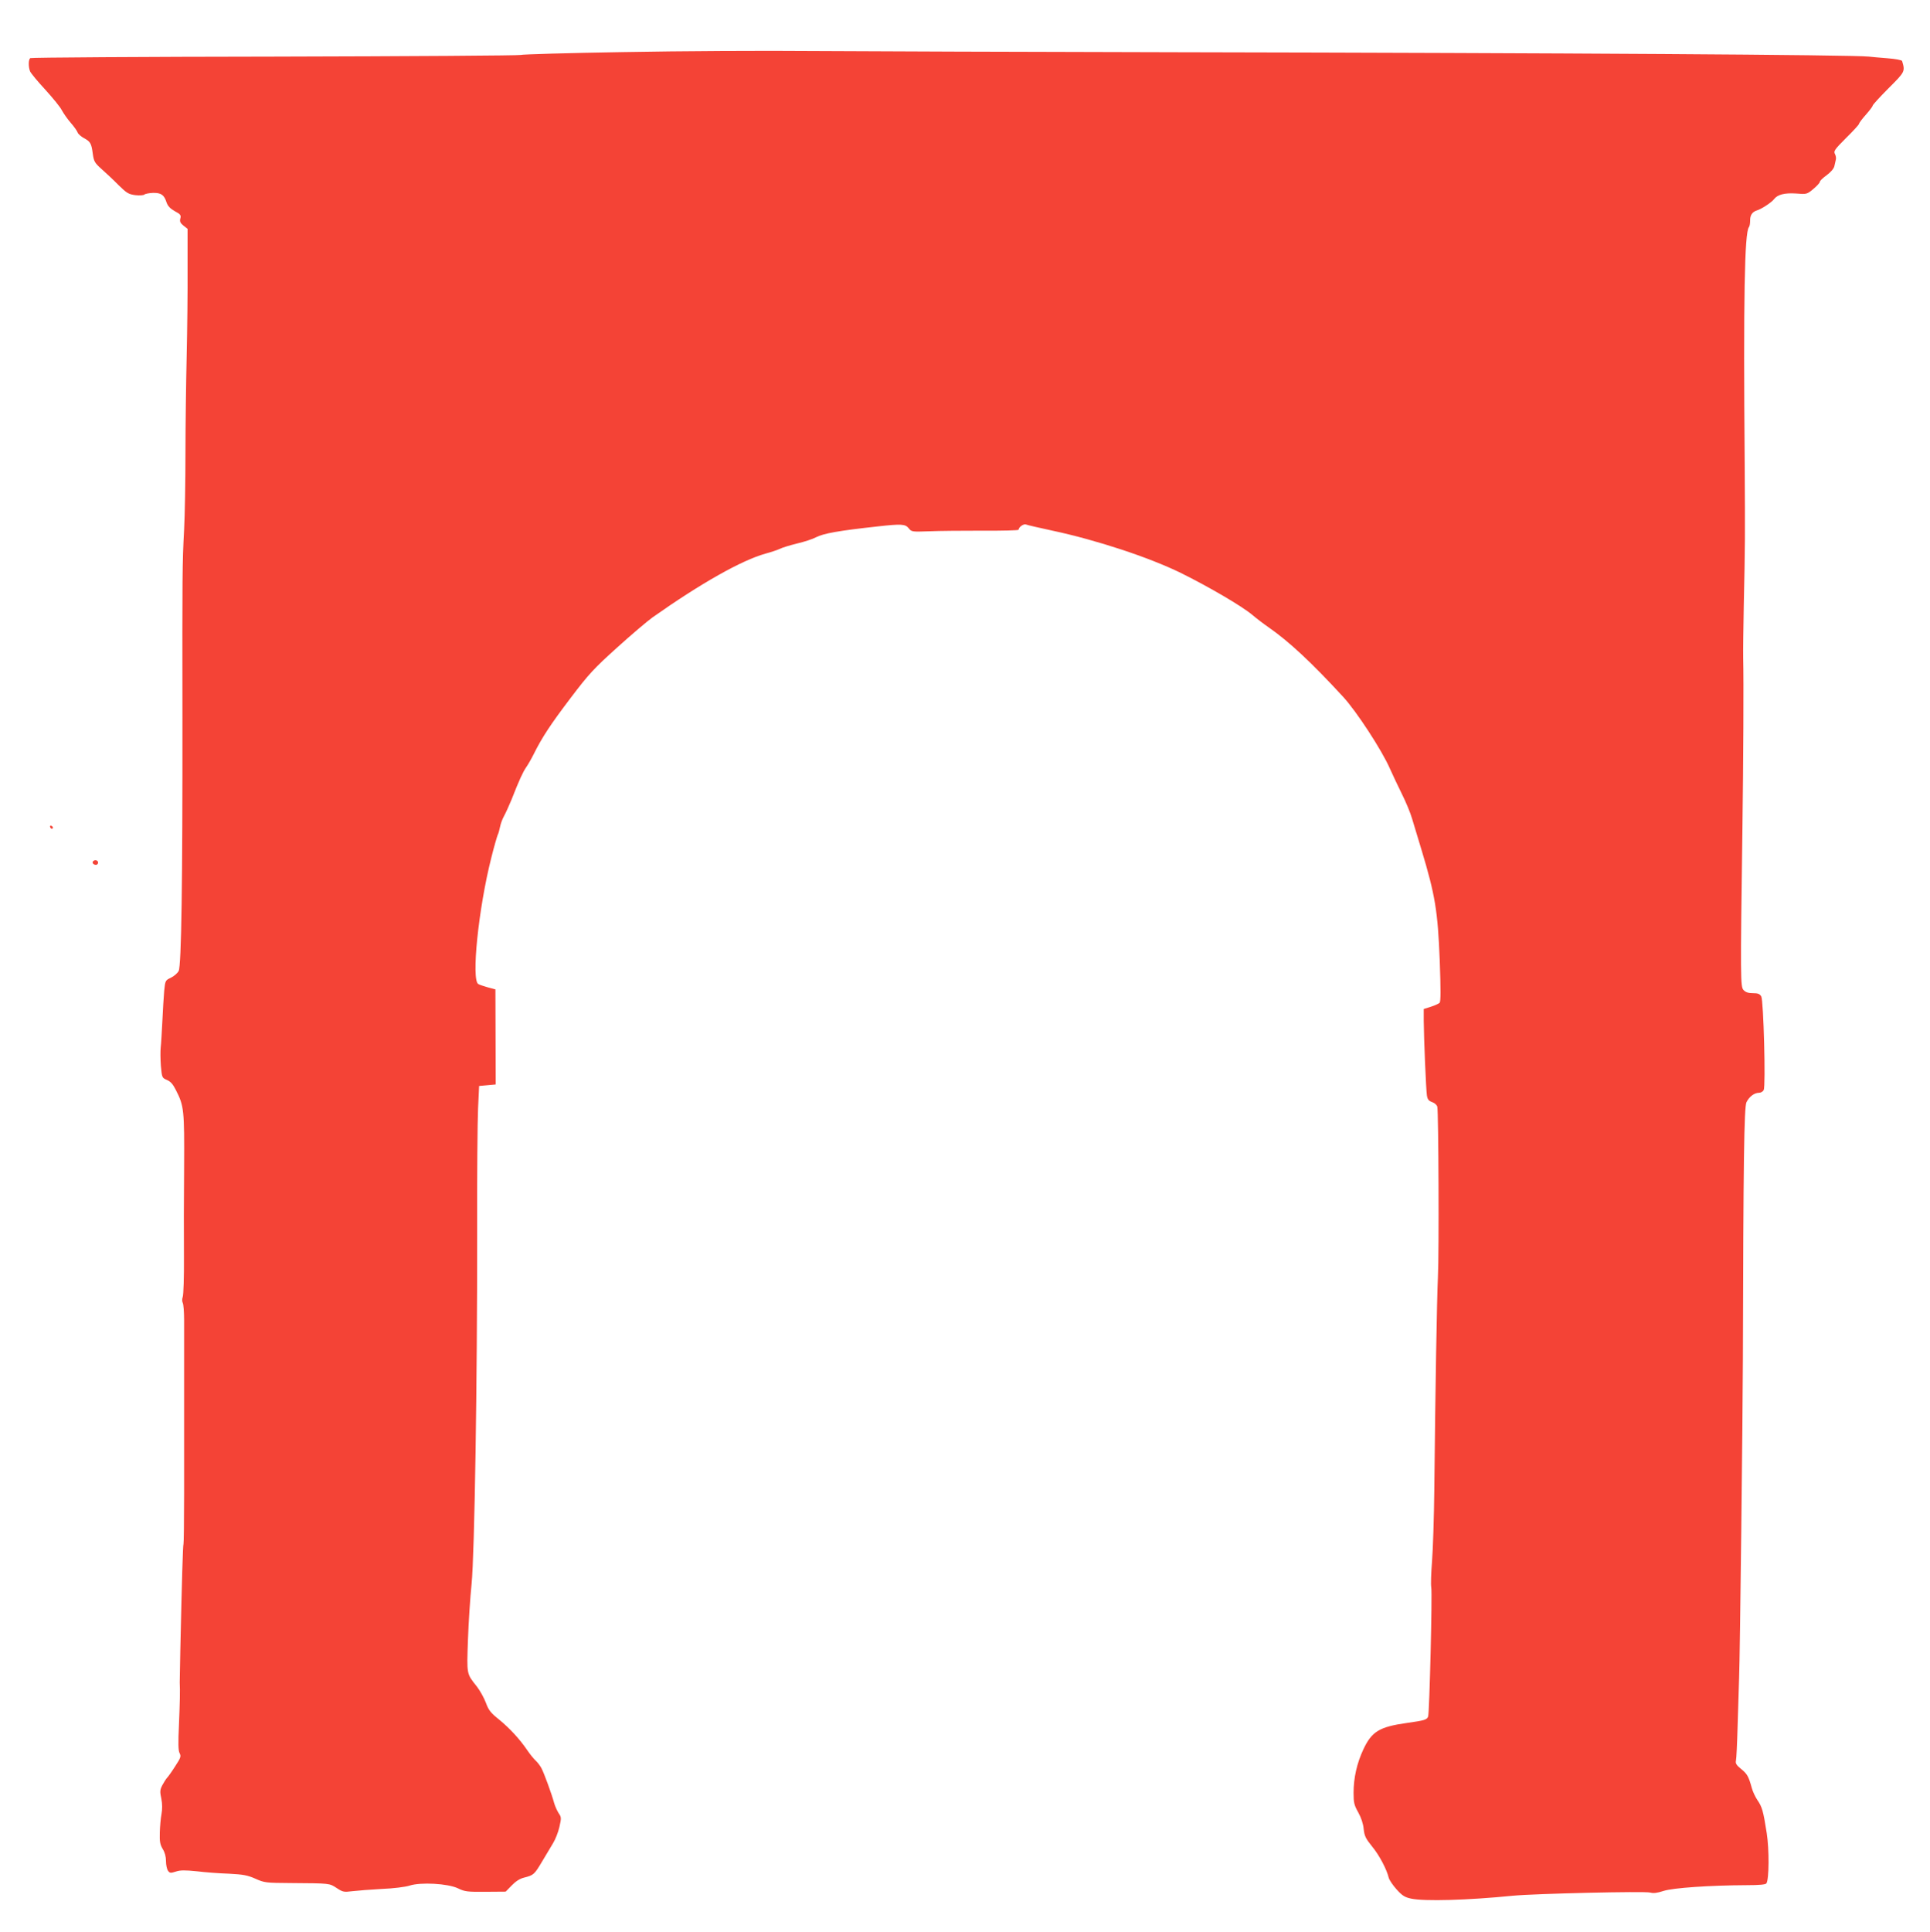 <?xml version="1.0" standalone="no"?>
<!DOCTYPE svg PUBLIC "-//W3C//DTD SVG 20010904//EN"
 "http://www.w3.org/TR/2001/REC-SVG-20010904/DTD/svg10.dtd">
<svg version="1.0" xmlns="http://www.w3.org/2000/svg"
 width="1279pt" height="1280pt" viewBox="0 0 1279 1280"
 preserveAspectRatio="xMidYMid meet">
<g transform="translate(0,1280) scale(0.1,-0.1)"
fill="#f44336" stroke="none">
<path d="M4134 12455 c-369 -6 -676 -15 -683 -19 -6 -4 -738 -9 -1626 -11
-887 -1 -1618 -6 -1624 -10 -13 -8 -14 -56 -2 -87 5 -13 51 -68 101 -122 50
-55 100 -116 110 -137 11 -20 37 -58 59 -83 22 -25 42 -54 45 -63 3 -10 22
-27 42 -38 43 -23 50 -35 59 -105 7 -49 12 -59 58 -100 28 -25 79 -72 112
-106 55 -54 67 -61 112 -67 28 -3 55 -1 60 4 5 5 31 10 57 11 54 1 74 -13 90
-64 8 -23 24 -40 54 -57 38 -20 43 -27 37 -49 -5 -20 0 -30 21 -47 l27 -21 0
-265 c1 -145 -2 -406 -6 -579 -4 -173 -8 -463 -8 -645 0 -181 -4 -409 -9 -505
-12 -225 -12 -287 -11 -1245 1 -1095 -7 -1642 -25 -1678 -8 -15 -31 -35 -52
-45 -36 -17 -37 -18 -44 -87 -3 -39 -9 -128 -12 -200 -4 -71 -8 -150 -11 -174
-3 -25 -2 -80 1 -123 7 -78 8 -79 40 -93 24 -10 40 -28 59 -66 55 -107 57
-134 55 -514 -2 -192 -2 -459 -1 -591 1 -133 -3 -253 -8 -266 -5 -14 -5 -31 0
-40 5 -9 9 -60 9 -114 0 -153 0 -794 0 -1153 0 -178 -2 -326 -4 -330 -4 -6
-11 -245 -21 -701 -2 -113 -4 -211 -4 -217 3 -55 1 -132 -5 -277 -6 -127 -5
-174 4 -191 11 -21 8 -31 -29 -87 -22 -35 -47 -70 -55 -78 -7 -8 -21 -30 -31
-49 -15 -29 -16 -42 -6 -88 7 -35 7 -70 1 -102 -5 -27 -10 -82 -11 -122 -2
-61 2 -80 19 -109 14 -22 22 -51 22 -81 0 -25 6 -53 13 -63 12 -17 18 -17 52
-6 30 10 60 10 139 2 56 -7 151 -14 213 -16 94 -5 123 -10 175 -33 60 -27 70
-28 233 -29 264 -2 257 -1 306 -33 41 -27 48 -28 104 -21 33 4 121 11 195 15
77 3 156 13 184 22 74 24 254 14 321 -18 45 -22 62 -24 183 -23 l133 1 40 41
c26 27 53 45 82 52 63 16 68 20 119 106 26 43 59 98 73 122 15 24 34 72 42
107 14 61 13 66 -5 92 -10 16 -24 46 -30 68 -16 59 -66 196 -84 230 -9 17 -26
39 -38 50 -12 11 -36 40 -53 65 -53 78 -117 147 -187 205 -59 47 -72 64 -90
113 -12 32 -39 81 -60 108 -69 87 -67 77 -59 309 4 116 15 282 24 370 20 198
38 1346 37 2330 -1 369 2 738 6 820 l7 150 55 5 55 5 -1 315 -1 315 -49 13
c-27 8 -56 17 -64 22 -48 24 0 499 86 838 18 73 38 140 42 150 5 9 12 34 16
55 4 21 16 52 26 70 10 18 32 66 49 107 52 133 76 184 97 215 12 17 34 55 49
85 57 115 114 201 246 375 122 161 155 196 309 335 94 85 200 175 235 200 319
225 590 378 748 422 38 10 81 25 96 32 15 8 65 23 113 35 47 11 103 29 125 41
50 26 152 44 408 72 160 18 184 16 207 -12 19 -24 22 -24 136 -20 64 3 224 4
355 4 130 -1 237 2 237 6 0 17 33 41 49 35 9 -4 88 -22 176 -41 291 -62 640
-177 850 -280 186 -92 405 -220 474 -278 27 -23 74 -59 106 -81 137 -95 286
-234 495 -461 89 -96 259 -357 311 -477 18 -40 53 -115 79 -167 26 -52 57
-126 68 -165 12 -38 40 -131 62 -205 91 -301 108 -406 121 -734 7 -195 7 -272
-1 -280 -6 -6 -32 -18 -58 -26 l-47 -15 0 -80 c1 -117 15 -454 21 -493 4 -26
12 -36 35 -44 17 -6 31 -19 34 -31 8 -40 12 -970 4 -1127 -7 -151 -17 -732
-24 -1410 -2 -184 -9 -397 -15 -474 -6 -76 -9 -155 -5 -175 7 -42 -12 -831
-21 -854 -8 -21 -24 -26 -139 -42 -184 -26 -234 -56 -290 -175 -43 -92 -65
-189 -65 -289 0 -65 4 -81 31 -129 19 -34 33 -75 36 -110 5 -46 13 -63 56
-116 48 -58 97 -152 110 -207 4 -15 27 -49 52 -77 37 -41 54 -52 96 -61 86
-19 375 -11 674 19 148 14 875 31 911 21 22 -6 46 -3 89 11 63 20 303 37 552
38 83 0 124 4 129 12 18 29 19 224 2 333 -23 148 -31 174 -62 219 -14 21 -31
57 -37 80 -21 77 -31 94 -71 126 -31 25 -38 37 -34 55 3 12 8 114 11 226 3
112 8 258 10 324 6 148 24 1740 25 2110 3 1305 8 1672 24 1703 19 37 52 62 83
62 12 0 26 8 31 18 14 28 -1 593 -16 620 -10 17 -22 22 -56 22 -31 0 -48 6
-62 21 -20 23 -21 67 -7 1069 6 448 9 974 5 1130 -1 41 1 199 4 350 9 413 9
439 6 940 -9 1094 -1 1530 28 1565 5 6 8 25 8 42 -1 37 14 59 45 69 29 8 99
54 114 75 23 30 70 42 145 37 71 -6 73 -5 115 30 24 20 43 41 43 47 0 7 20 26
45 44 27 20 47 43 51 59 3 15 8 35 10 44 3 10 0 27 -6 38 -10 18 -2 30 74 106
48 47 86 89 86 94 0 5 20 32 45 60 25 28 45 55 45 60 0 5 47 57 105 115 110
110 111 111 90 181 -2 6 -44 14 -97 18 -51 4 -106 9 -123 11 -106 12 -2001 24
-4580 29 -1001 2 -2085 6 -2410 8 -324 3 -892 0 -1261 -7z"/>
<path d="M332 7321 c2 -7 7 -12 11 -12 12 1 9 15 -3 20 -7 2 -11 -2 -8 -8z"/>
<path d="M617 7094 c-9 -10 2 -24 19 -24 8 0 14 7 14 15 0 15 -21 21 -33 9z"/>
</g>
</svg>
